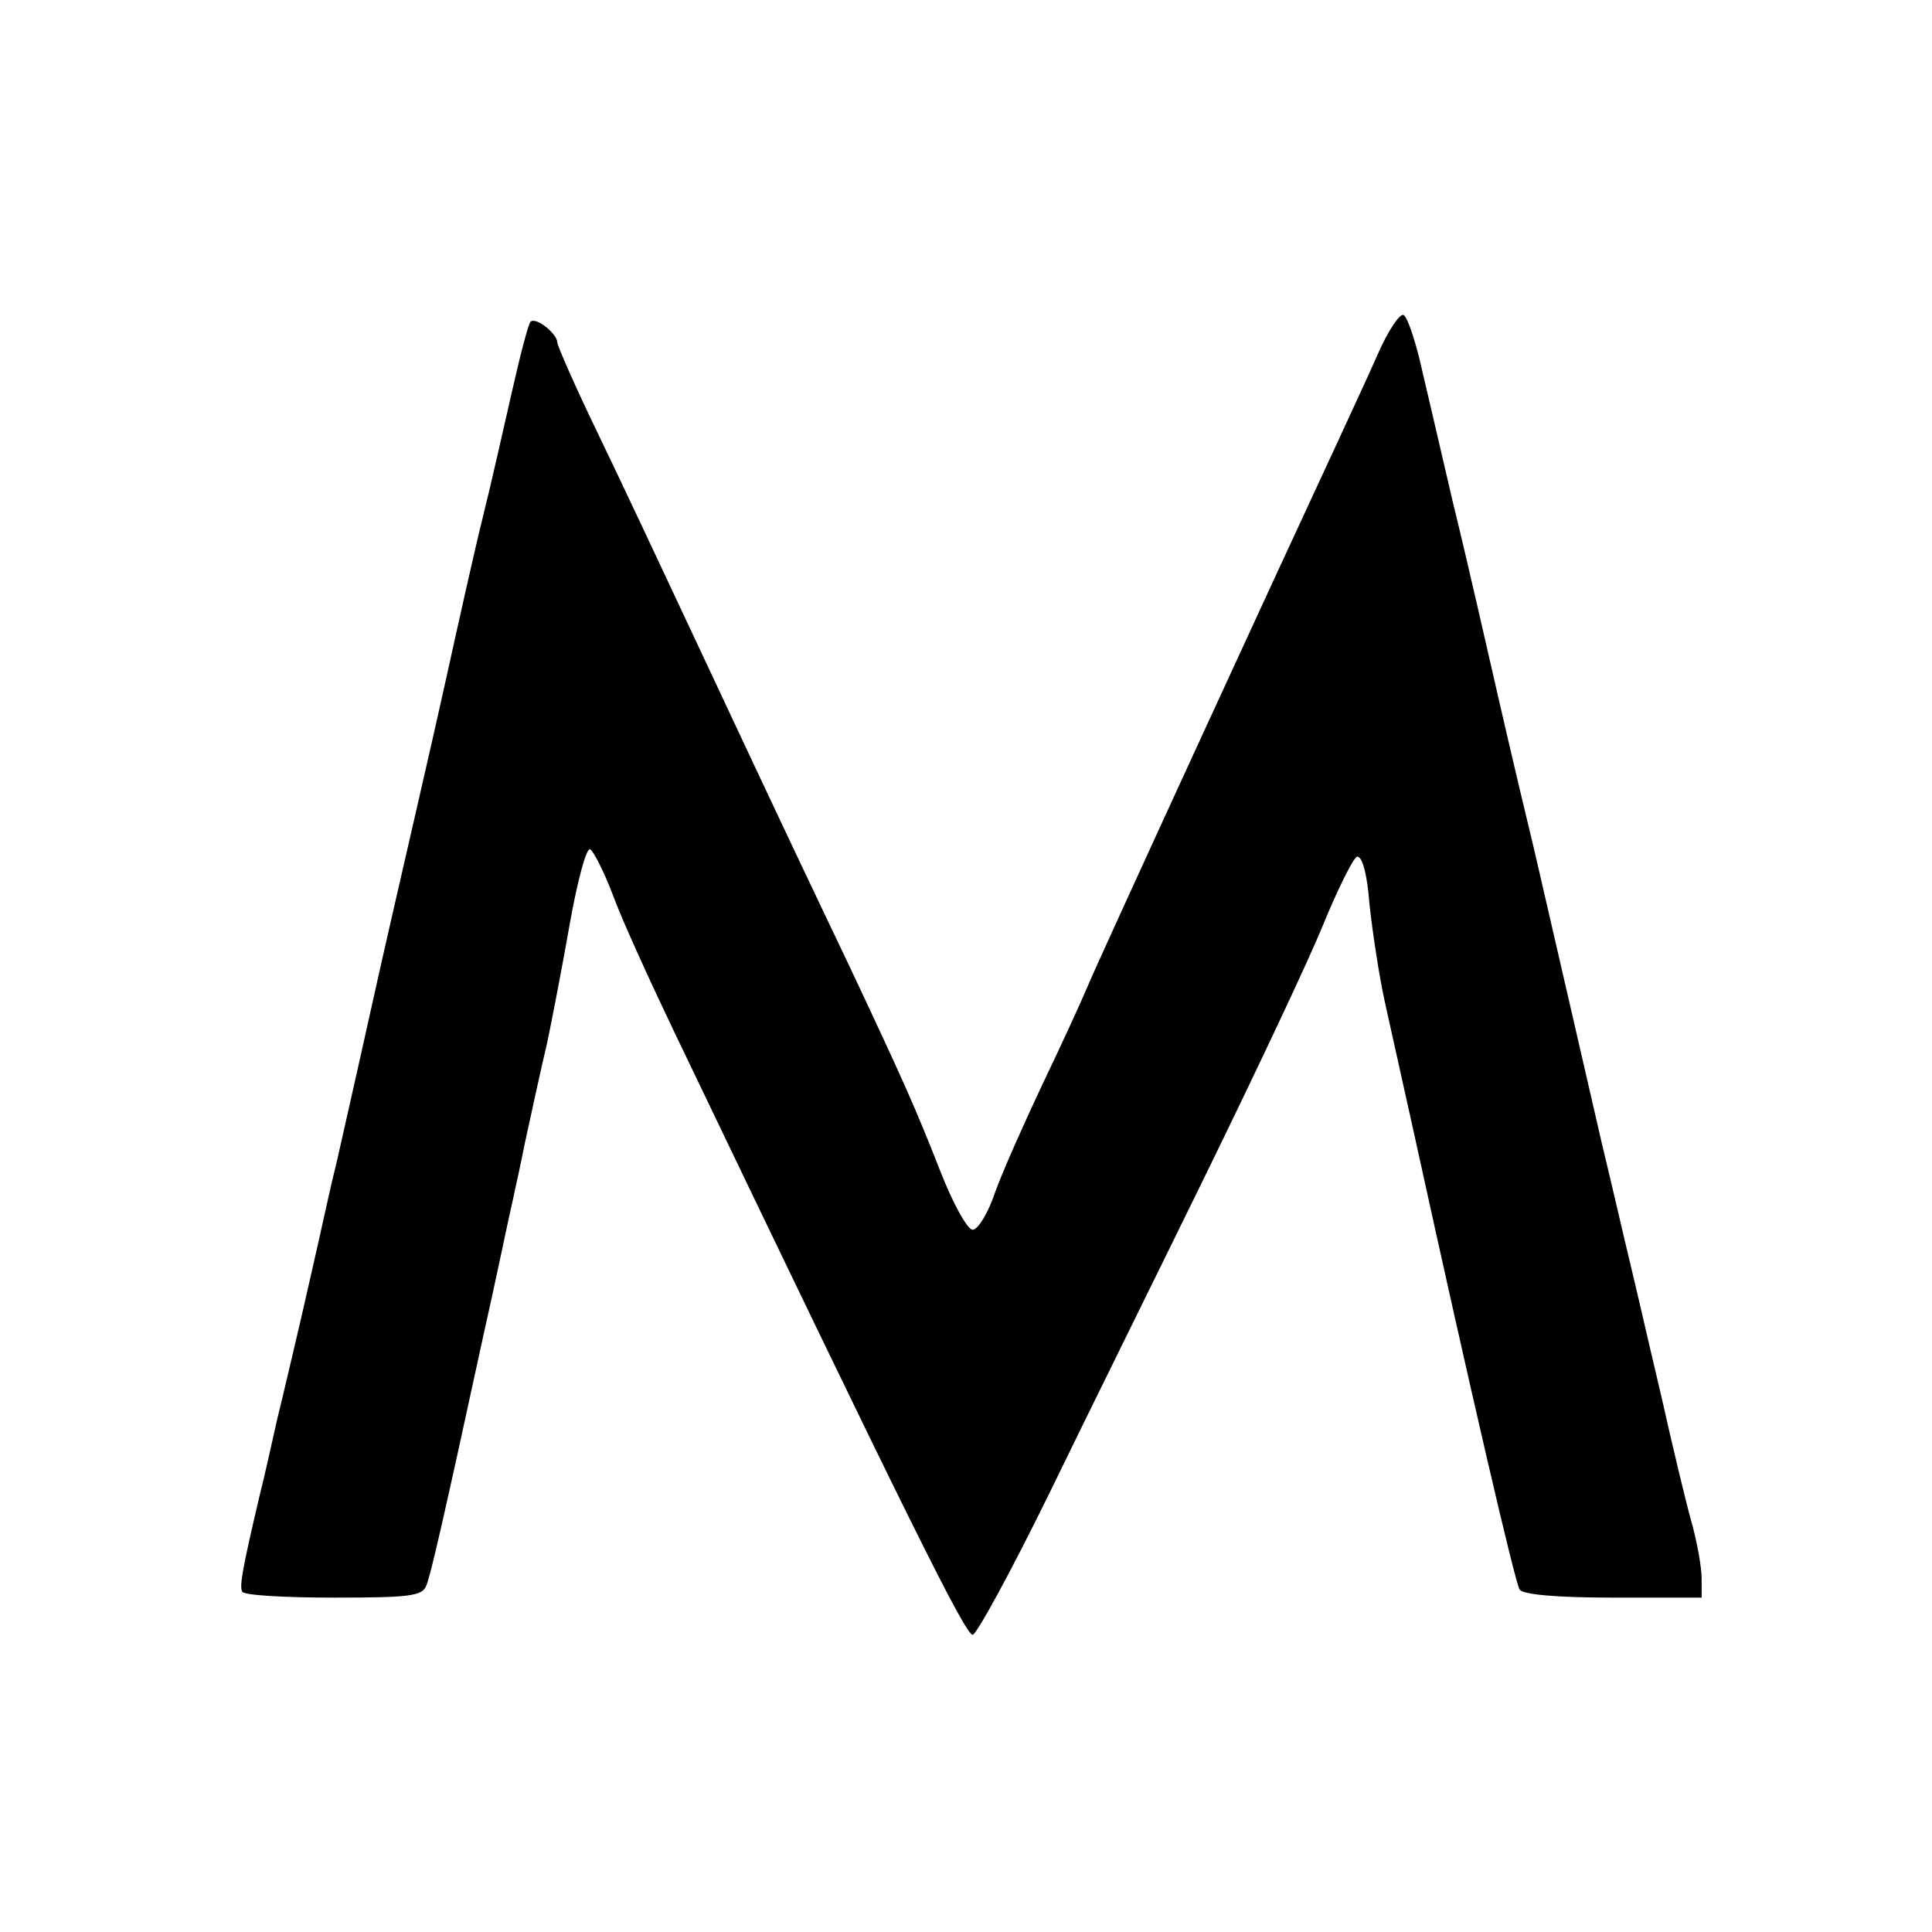 <?xml version="1.0" standalone="no"?>
<!DOCTYPE svg PUBLIC "-//W3C//DTD SVG 20010904//EN"
 "http://www.w3.org/TR/2001/REC-SVG-20010904/DTD/svg10.dtd">
<svg version="1.0" xmlns="http://www.w3.org/2000/svg"
 width="260pt" height="260pt" viewBox="0 0 260 260"
 preserveAspectRatio="xMidYMid meet">
<g transform="translate(0,260) scale(0.1,-0.1)"
fill="#000000" stroke="none">
<path d="M1854 2123 c-14 -32 -39 -85 -54 -118 -75 -161 -325 -704 -337 -734
-8 -19 -35 -78 -60 -130 -25 -53 -54 -118 -64 -146 -9 -27 -23 -50 -30 -50 -7
0 -27 36 -44 80 -33 84 -49 120 -122 275 -51 107 -85 178 -203 430 -45 96
-106 226 -136 288 -30 62 -54 117 -54 121 0 12 -29 35 -36 28 -3 -3 -14 -45
-25 -94 -11 -48 -28 -124 -39 -168 -11 -44 -33 -143 -50 -220 -17 -77 -40
-176 -50 -220 -10 -44 -33 -143 -50 -220 -17 -77 -38 -169 -46 -205 -9 -36
-19 -83 -24 -105 -5 -22 -16 -71 -25 -110 -9 -38 -23 -99 -32 -135 -8 -36 -18
-81 -23 -100 -24 -102 -28 -125 -24 -132 3 -5 58 -8 124 -8 102 0 119 2 124
17 6 15 23 89 77 338 5 22 16 72 24 110 8 39 23 104 31 145 9 41 22 102 30
135 7 33 21 106 31 163 10 56 22 101 27 99 4 -1 19 -30 31 -62 12 -33 50 -116
83 -185 316 -659 391 -810 401 -810 5 0 51 84 102 188 50 103 146 297 212 432
66 135 137 285 157 334 20 49 41 91 46 93 7 2 14 -23 17 -64 4 -37 13 -97 21
-133 8 -36 26 -117 40 -180 76 -347 135 -600 141 -609 4 -7 51 -11 126 -11
l119 0 0 26 c0 14 -6 49 -14 77 -8 29 -26 104 -40 167 -15 63 -33 142 -41 175
-8 33 -25 107 -39 165 -53 231 -78 338 -91 395 -8 33 -29 121 -46 195 -17 74
-45 198 -64 275 -18 77 -38 164 -45 193 -7 28 -16 55 -21 58 -5 3 -21 -21 -35
-53z"/>
</g>
</svg>
